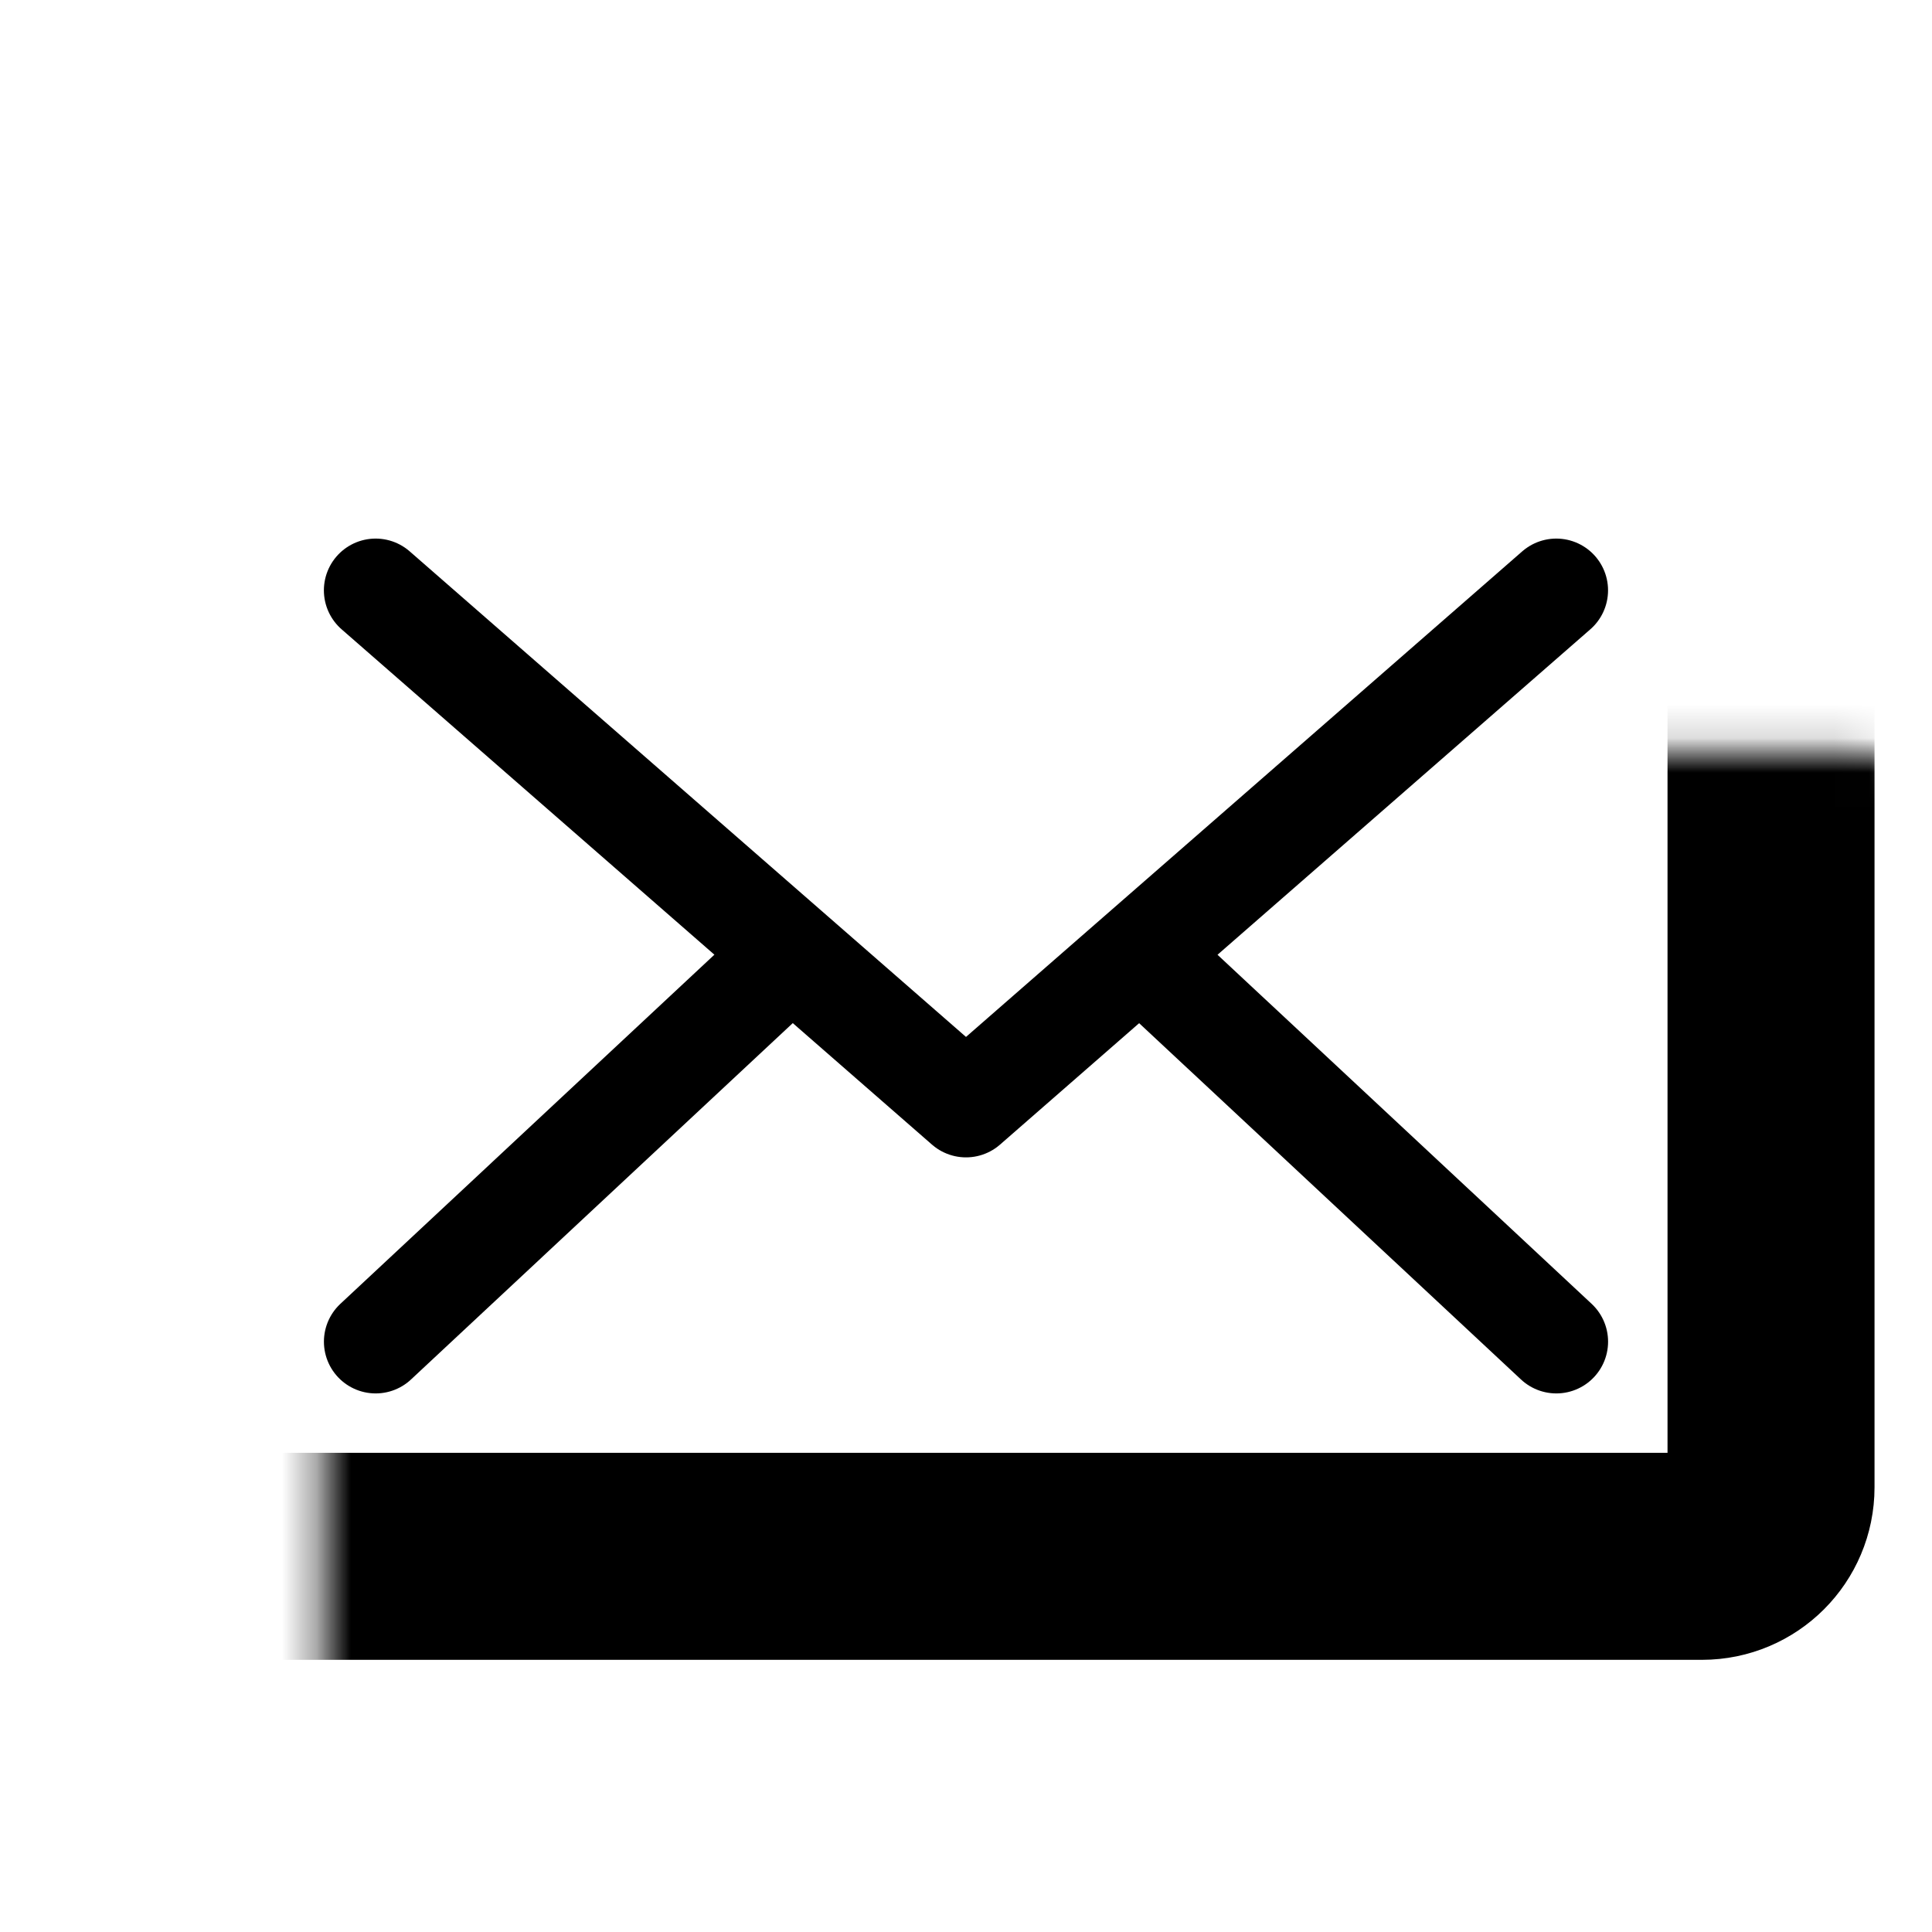 <svg width="56" height="56" viewBox="0 0 56 56" fill="none" xmlns="http://www.w3.org/2000/svg">
<mask id="path-1-inside-1_322_8935" fill="white">
<rect x="4.667" y="10.889" width="46.667" height="34.222" rx="2"/>
</mask>
<rect x="4.667" y="10.889" width="46.667" height="34.222" rx="2" stroke="black" stroke-width="6" stroke-linejoin="round" mask="url(#path-1-inside-1_322_8935)"/>
<path d="M45.11 17.111L28 32.047L10.888 17.111" stroke="black" stroke-width="3" stroke-linecap="round" stroke-linejoin="round"/>
<path d="M10.889 38.889L22.613 27.945M45.111 38.889L33.382 27.945" stroke="black" stroke-width="3" stroke-linecap="round" stroke-linejoin="round"/>
</svg>
